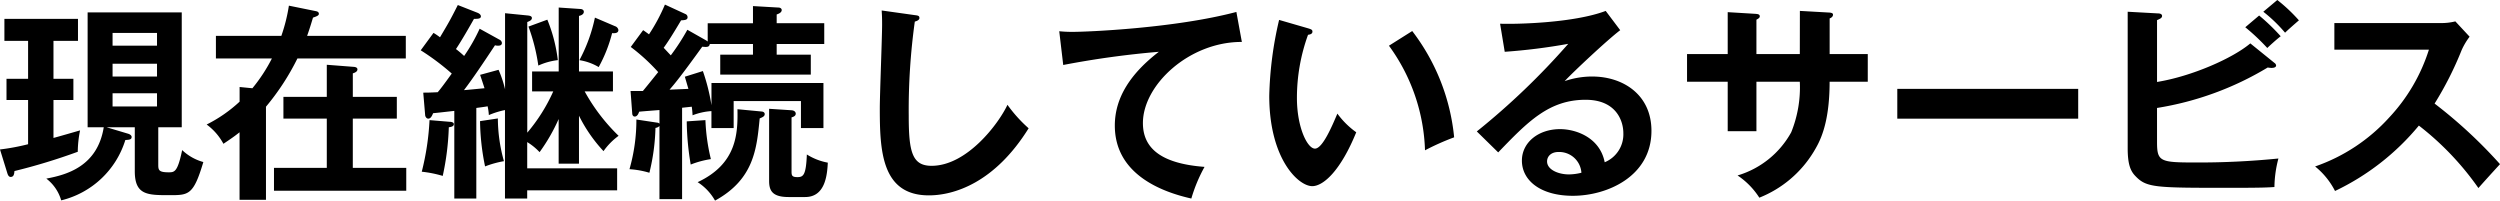 <svg xmlns="http://www.w3.org/2000/svg" width="310.076" height="24.882"><path d="M13.208 15.782h3.51v5.46c0 2.964 1.586 2.964 4.316 2.964 2.366 0 2.964 0 4.186-4.108a6.189 6.189 0 01-2.626-1.482c-.572 2.756-.962 2.756-1.69 2.756-1.222 0-1.274-.286-1.274-.962v-4.628h2.912V1.534H10.868v14.248h2c-.78 4.862-4.6 5.9-7.124 6.37a5.185 5.185 0 011.846 2.7 11.058 11.058 0 007.956-7.488c.572-.026.78-.078.78-.39 0-.1-.1-.286-.442-.39zm6.266-7.878V9.49h-5.512V7.904zm-5.512-2.236V4.082h5.512v1.586zm5.512 5.9v1.638h-5.512v-1.638zM6.632 5.07h3.04V2.34H.546v2.73h2.938v4.706H.806v2.626h2.678v5.486a27.258 27.258 0 01-3.484.65l.932 3.016c.078.208.182.39.39.39.338 0 .442-.26.468-.728a73.771 73.771 0 007.856-2.392 13.764 13.764 0 01.286-2.652c-.546.156-2.964.858-3.3.936v-4.706h2.47V9.776h-2.47zm31.46-.624c.312-.884.494-1.482.728-2.262.468-.156.728-.26.728-.468 0-.26-.26-.312-.39-.338L35.832.702a21.053 21.053 0 01-.936 3.744H26.78v2.808h6.942a20.1 20.1 0 01-2.418 3.692l-1.586-.156v1.82a17.419 17.419 0 01-4.086 2.834 7.184 7.184 0 012.08 2.392c.572-.39 1.222-.806 2-1.43v8.372h3.276V13.234a29.962 29.962 0 003.9-5.98h13.444V4.446zm5.668 7.566V9.1c.312-.1.572-.234.572-.494 0-.182-.156-.286-.442-.312l-3.358-.26v3.978h-5.38v2.7h5.38v6.112h-6.55v2.836h16.406v-2.836h-6.63v-6.11h5.46v-2.7zm15.73-8.45a21.922 21.922 0 01-1.924 3.38 12.571 12.571 0 00-1.014-.858c.624-.91 1.846-3.042 2.236-3.744.442 0 .858 0 .858-.312 0-.13-.1-.312-.416-.442L56.784.624c-.988 1.95-1.118 2.158-2.21 4a8.539 8.539 0 00-.806-.546L52.182 6.24a29.689 29.689 0 013.85 2.884c-1.066 1.482-1.43 1.95-1.742 2.314-1.118.052-1.248.052-1.794.052l.236 2.784c0 .13.13.442.39.442.364 0 .52-.52.6-.676.572-.052.962-.1 2.626-.286v10.87h2.73V13.39c.182-.026 1.2-.156 1.4-.208a6.74 6.74 0 01.154 1.092 10.284 10.284 0 012-.624v10.974h2.756v-1.016h11.156v-2.73H65.39v-3.254a7.193 7.193 0 011.534 1.248 22.423 22.423 0 002.366-4.108v5.538h2.522v-5.95a18.521 18.521 0 003.042 4.394 8.067 8.067 0 011.872-1.9 23.22 23.22 0 01-4.212-5.512h3.51v-2.47h-4.212v-6.89c.234-.052.6-.182.6-.52 0-.26-.286-.338-.416-.338l-2.7-.182v7.93h-3.3v2.47h2.626a21.317 21.317 0 01-3.224 5.122V2.73c.208-.078.572-.208.572-.494 0-.234-.26-.286-.468-.312l-2.86-.286v9.438a13.551 13.551 0 00-.806-2.418l-2.288.624c.078.234.468 1.4.546 1.664-.364.026-2.132.208-2.548.234 1.092-1.43 2.366-3.328 3.848-5.564a1.372 1.372 0 00.364.052c.182 0 .494-.026.494-.338a.516.516 0 00-.312-.416zm.05 11.462a29.231 29.231 0 00.624 5.616 12.2 12.2 0 012.34-.65 19.77 19.77 0 01-.754-5.3zm6.006-11.726a23.133 23.133 0 011.222 4.836 8.009 8.009 0 012.418-.676 19.221 19.221 0 00-1.3-5.018zm-12.272 11.6a32.328 32.328 0 01-.962 6.4 14.3 14.3 0 012.6.52 32.694 32.694 0 00.754-6.032c.13-.026.624-.052.624-.39 0-.234-.338-.286-.468-.286zM73.788 2.184a19.523 19.523 0 01-1.924 5.278 6.666 6.666 0 012.392.858 17.79 17.79 0 001.664-4.212c.312.026.78.026.78-.39a.6.6 0 00-.416-.468zm11.466 1.508A27.1 27.1 0 0183.2 6.864c-.182-.182-.39-.416-.884-.936.468-.65.988-1.43 2.158-3.406.494-.026.806-.052.806-.39a.438.438 0 00-.208-.364l-2.6-1.2a22.507 22.507 0 01-1.976 3.692c-.286-.208-.416-.312-.728-.52l-1.536 2.084a23.824 23.824 0 013.406 3.12c-.26.312-1.118 1.4-1.9 2.34h-1.53l.208 2.782c0 .156.078.39.312.39.312 0 .468-.364.546-.6.13-.026 2.184-.182 2.522-.208v1.69a.5.5 0 00-.312-.13l-2.552-.384a22.158 22.158 0 01-.858 6.162 10.772 10.772 0 012.47.442 25.69 25.69 0 00.754-5.564.865.865 0 00.494-.234v9.07H84.6V13.364l1.2-.13a10.582 10.582 0 01.1 1.066 7.788 7.788 0 012.34-.52v2.106h2.756v-3.354h8.346v3.354h2.79v-5.59H88.244v2.756a24.326 24.326 0 00-1.066-4.238l-2.236.7c.182.624.286.988.442 1.508l-2.34.1c.676-.78 1.43-1.69 4.056-5.33.546.052.884.078.936-.338h5.356V6.78h-4.06v2.47h11.232V6.78h-4.232V5.454h5.9V2.88h-5.9V1.794c.234-.078.624-.234.624-.546 0-.208-.208-.312-.416-.312L93.392.754v2.132h-5.616v2.262c-.078-.052-.1-.078-.182-.13zm-.078 11.362a33.668 33.668 0 00.494 5.356 11.4 11.4 0 012.5-.676 24.094 24.094 0 01-.676-4.836zm10.218-1.56v8.944c0 1.2.39 2 2.418 2h2.054c2.5 0 2.73-2.756 2.808-4.264a7.388 7.388 0 01-2.6-1.014c-.1 2.574-.442 2.808-1.17 2.808-.676 0-.728-.208-.728-.7V14.56c.26-.078.52-.182.52-.468 0-.182-.156-.39-.52-.416zm-3.926.052c.052 2.99-.052 6.76-4.94 9.048a6.477 6.477 0 012.158 2.288c4.836-2.652 5.174-6.448 5.538-10.192.364-.156.624-.26.624-.546 0-.13-.1-.286-.364-.312zM109.356 1.3c.026.52.052.7.052 1.768 0 1.482-.286 8.71-.286 10.348 0 5.2.182 10.816 6.084 10.816 3.068 0 8.138-1.508 12.376-8.32A17.338 17.338 0 01124.956 13c-1.066 2.288-4.992 7.566-9.412 7.566-2.418 0-2.834-1.742-2.834-6.214a79.581 79.581 0 01.754-11.674c.208-.052.572-.182.572-.442 0-.286-.182-.312-.6-.364zm43.992.182c-7.67 2.028-18.512 2.47-20.28 2.47a15.388 15.388 0 01-1.69-.078l.494 4.186a112.467 112.467 0 0111.86-1.636c-3.484 2.678-5.46 5.668-5.46 9.152 0 5.9 5.538 8.164 9.49 9.048a19.139 19.139 0 011.638-3.926c-5.512-.416-7.644-2.392-7.644-5.434 0-4.758 5.772-10.088 12.272-10.062zm5.3.988a45.137 45.137 0 00-1.222 9.412c0 7.826 3.614 11.206 5.33 11.206 1.4 0 3.536-1.95 5.46-6.682a10.264 10.264 0 01-2.34-2.314c-.624 1.456-1.82 4.342-2.782 4.342-.936 0-2.236-2.626-2.236-6.292a22.971 22.971 0 011.378-7.826c.182-.026.546-.078.546-.39 0-.234-.13-.286-.546-.416zm13.624 3.2a23.162 23.162 0 014.472 12.974 30.514 30.514 0 013.614-1.612 25.727 25.727 0 00-5.2-13.182zm26.884-4.316c-3.978 1.508-11.154 1.664-13.1 1.586l.576 3.484a73.066 73.066 0 007.878-.988 89.507 89.507 0 01-11.34 10.866l2.652 2.6c3.666-3.8 6.292-6.526 10.842-6.526 3.8 0 4.68 2.626 4.68 4.134a3.745 3.745 0 01-2.312 3.614c-.6-3.068-3.562-4.108-5.538-4.108-2.7 0-4.732 1.664-4.732 3.9 0 2.47 2.314 4.368 6.318 4.368 4.238 0 9.75-2.392 9.75-8.06 0-4.472-3.51-6.734-7.358-6.734a10.553 10.553 0 00-3.406.572c.988-1.066 5.3-5.122 6.89-6.318zm-3.012 20.07a6.424 6.424 0 01-1.56.208c-1.274 0-2.7-.572-2.7-1.612 0-.6.468-1.17 1.43-1.17a2.766 2.766 0 012.83 2.574zm27.088-14.716h-5.382V2.444c.234-.13.416-.234.416-.416 0-.286-.312-.286-.546-.312l-3.432-.208v5.2h-5.044v3.432h5.044v6.136h3.562V10.14h5.382a14.865 14.865 0 01-1.066 6.266 11.247 11.247 0 01-6.656 5.356 9.363 9.363 0 012.7 2.756 13.878 13.878 0 006.742-5.694c.65-1.092 1.976-3.224 1.976-8.684h4.732V6.708h-4.728v-4.42c.13-.052.416-.182.416-.468 0-.182-.182-.234-.416-.26l-3.692-.208zm12.09 4.316v3.692h22.438v-3.692zm32.214 2.366a38.207 38.207 0 0013.728-5.018 3.882 3.882 0 00.442.052c.39 0 .6-.1.6-.312a.445.445 0 00-.208-.312l-2.99-2.418c-2.184 1.846-7.254 4.082-11.57 4.784v-7.67c.364-.156.624-.26.624-.52 0-.234-.26-.312-.494-.312l-3.77-.208v16.926c0 1.976.338 2.808.936 3.432 1.4 1.482 2.418 1.482 11.908 1.482 4 0 4.654-.052 5.356-.1a14.457 14.457 0 01.494-3.536 99.427 99.427 0 01-10.218.494c-4.446 0-4.836-.1-4.836-2.522zm10.946-10.01a25.873 25.873 0 012.73 2.574c.182-.182 1.17-1.092 1.664-1.456a24.955 24.955 0 00-2.674-2.574zm2.236-1.924a18.122 18.122 0 012.7 2.6c.312-.312 1.144-1.04 1.716-1.534A20.29 20.29 0 00282.456 0zm20.54 4.706a22.006 22.006 0 01-4.914 8.4 22.171 22.171 0 01-9.2 6.084 9.369 9.369 0 012.47 3.042 30.457 30.457 0 0010.4-8.112 35.515 35.515 0 017.384 7.748c.312-.364 1.768-1.976 2.678-2.964a58.969 58.969 0 00-8.112-7.514 41.84 41.84 0 003.354-6.63 8.433 8.433 0 01.988-1.664l-1.768-1.9a7.045 7.045 0 01-1.794.208h-13.212v3.3z"/></svg>